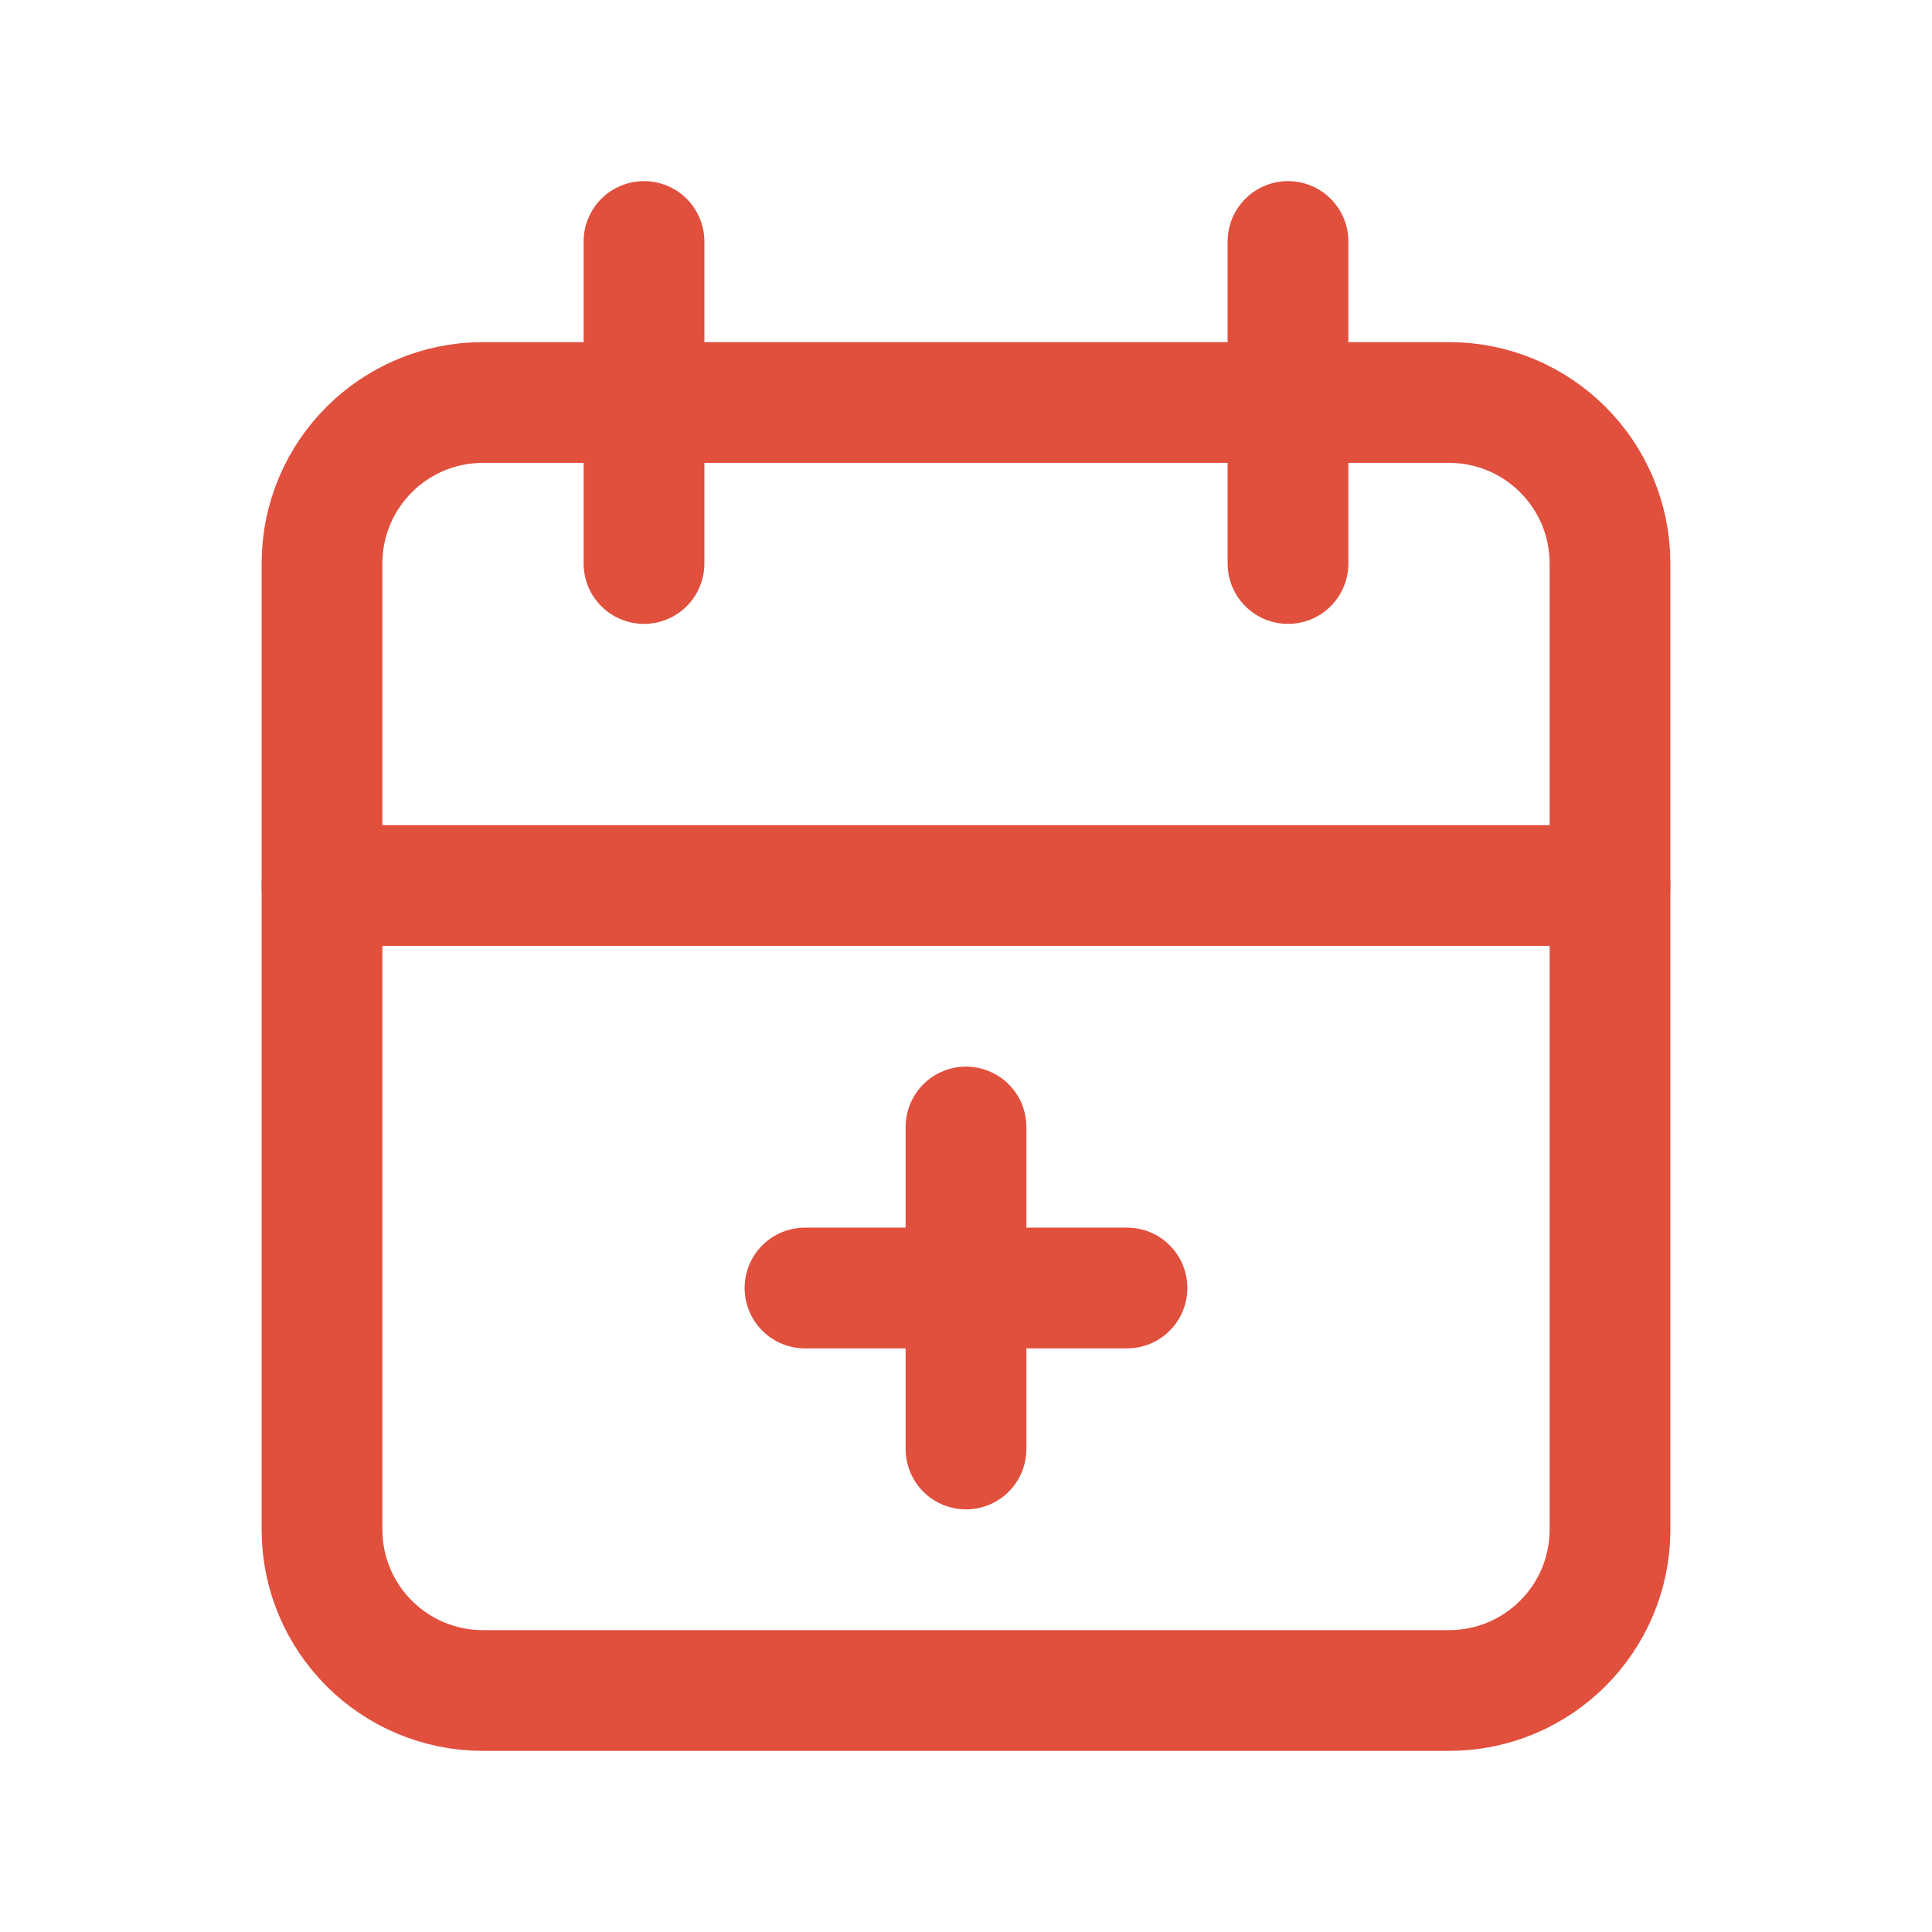 <svg width="24" height="24" viewBox="0 0 24 24" fill="none" xmlns="http://www.w3.org/2000/svg">
<path d="M18 5H6C4.895 5 4 5.895 4 7V19C4 20.105 4.895 21 6 21H18C19.105 21 20 20.105 20 19V7C20 5.895 19.105 5 18 5Z" stroke="#E14F3D" stroke-width="1.5" stroke-linecap="round" stroke-linejoin="round"/>
<path d="M16 3V7" stroke="#E14F3D" stroke-width="1.5" stroke-linecap="round" stroke-linejoin="round"/>
<path d="M8 3V7" stroke="#E14F3D" stroke-width="1.5" stroke-linecap="round" stroke-linejoin="round"/>
<path d="M4 11H20" stroke="#E14F3D" stroke-width="1.5" stroke-linecap="round" stroke-linejoin="round"/>
<path d="M10 16H14" stroke="#E14F3D" stroke-width="1.5" stroke-linecap="round" stroke-linejoin="round"/>
<path d="M12 14V18" stroke="#E14F3D" stroke-width="1.5" stroke-linecap="round" stroke-linejoin="round"/>
</svg>
